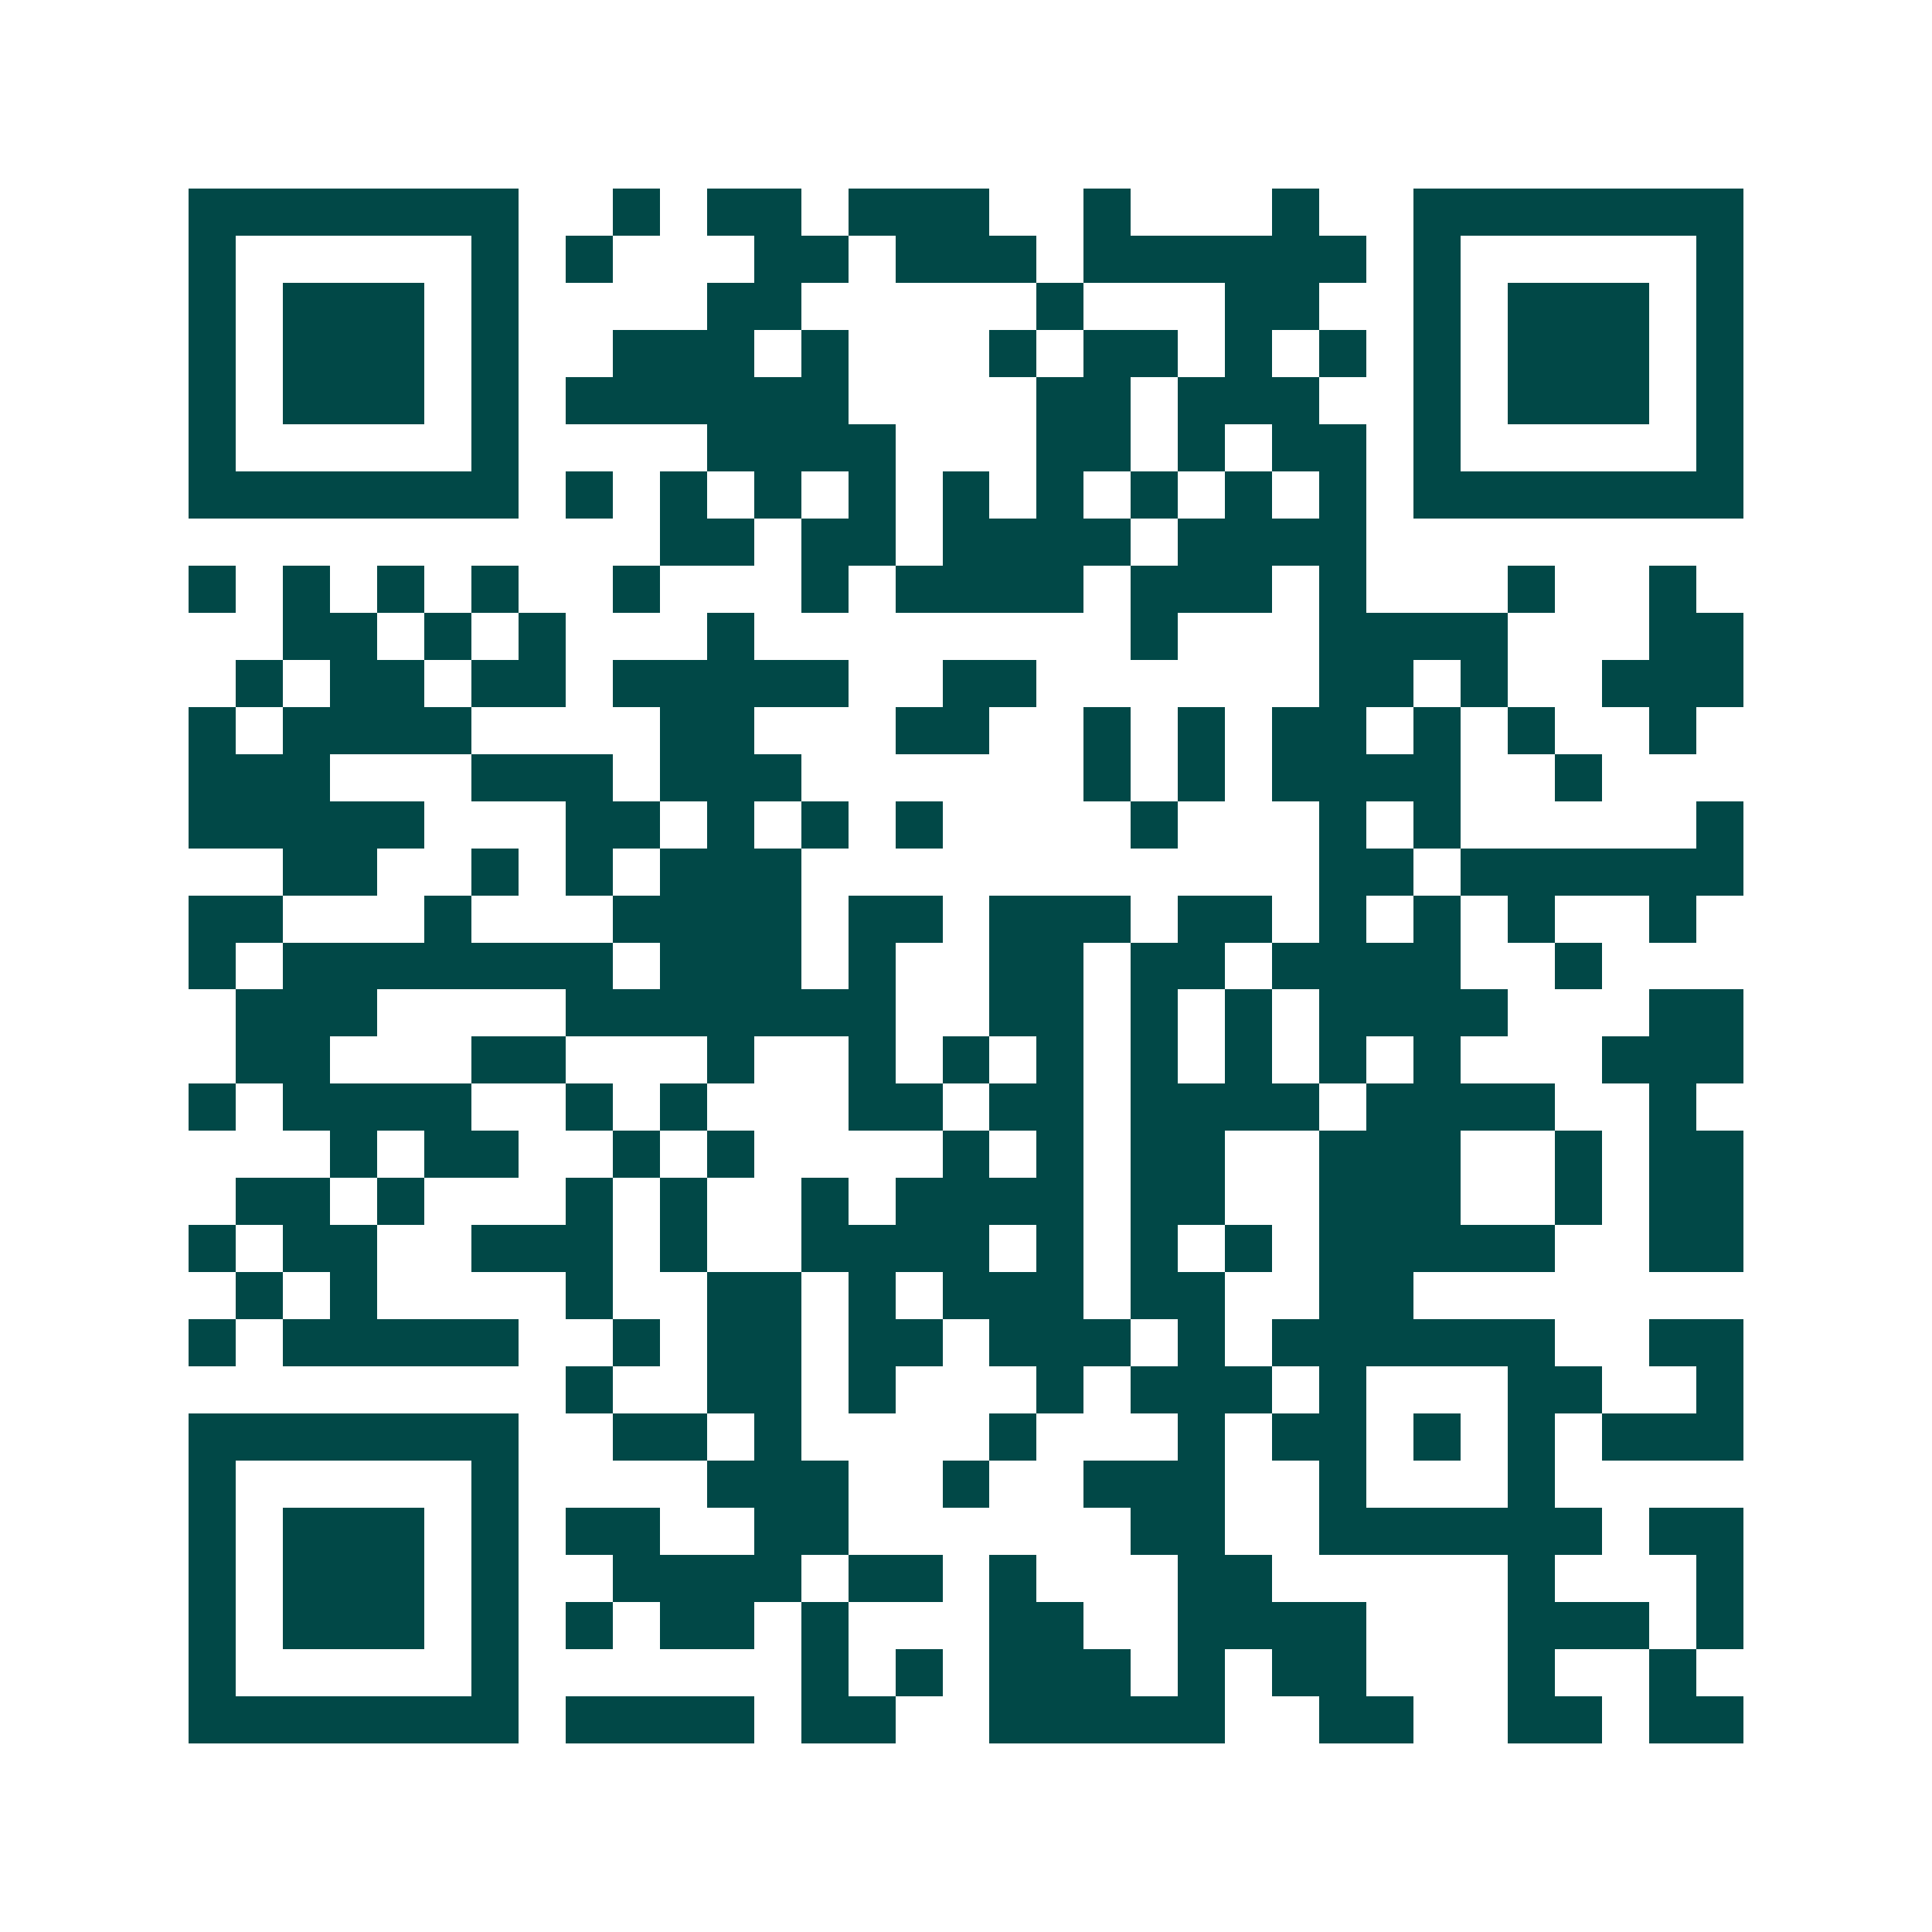 <svg xmlns="http://www.w3.org/2000/svg" width="200" height="200" viewBox="0 0 41 41" shape-rendering="crispEdges"><path fill="#ffffff" d="M0 0h41v41H0z"/><path stroke="#014847" d="M4 4.5h7m2 0h1m1 0h2m1 0h3m2 0h1m3 0h1m2 0h7M4 5.5h1m5 0h1m1 0h1m3 0h2m1 0h3m1 0h6m1 0h1m5 0h1M4 6.5h1m1 0h3m1 0h1m4 0h2m5 0h1m3 0h2m2 0h1m1 0h3m1 0h1M4 7.5h1m1 0h3m1 0h1m2 0h3m1 0h1m3 0h1m1 0h2m1 0h1m1 0h1m1 0h1m1 0h3m1 0h1M4 8.5h1m1 0h3m1 0h1m1 0h6m4 0h2m1 0h3m2 0h1m1 0h3m1 0h1M4 9.5h1m5 0h1m4 0h4m3 0h2m1 0h1m1 0h2m1 0h1m5 0h1M4 10.5h7m1 0h1m1 0h1m1 0h1m1 0h1m1 0h1m1 0h1m1 0h1m1 0h1m1 0h1m1 0h7M14 11.5h2m1 0h2m1 0h4m1 0h4M4 12.5h1m1 0h1m1 0h1m1 0h1m2 0h1m3 0h1m1 0h4m1 0h3m1 0h1m3 0h1m2 0h1M6 13.5h2m1 0h1m1 0h1m3 0h1m8 0h1m3 0h4m3 0h2M5 14.5h1m1 0h2m1 0h2m1 0h5m2 0h2m6 0h2m1 0h1m2 0h3M4 15.5h1m1 0h4m4 0h2m3 0h2m2 0h1m1 0h1m1 0h2m1 0h1m1 0h1m2 0h1M4 16.5h3m3 0h3m1 0h3m6 0h1m1 0h1m1 0h4m2 0h1M4 17.5h5m3 0h2m1 0h1m1 0h1m1 0h1m4 0h1m3 0h1m1 0h1m5 0h1M6 18.5h2m2 0h1m1 0h1m1 0h3m11 0h2m1 0h6M4 19.5h2m3 0h1m3 0h4m1 0h2m1 0h3m1 0h2m1 0h1m1 0h1m1 0h1m2 0h1M4 20.5h1m1 0h7m1 0h3m1 0h1m2 0h2m1 0h2m1 0h4m2 0h1M5 21.5h3m4 0h7m2 0h2m1 0h1m1 0h1m1 0h4m3 0h2M5 22.5h2m3 0h2m3 0h1m2 0h1m1 0h1m1 0h1m1 0h1m1 0h1m1 0h1m1 0h1m3 0h3M4 23.5h1m1 0h4m2 0h1m1 0h1m3 0h2m1 0h2m1 0h4m1 0h4m2 0h1M7 24.5h1m1 0h2m2 0h1m1 0h1m4 0h1m1 0h1m1 0h2m2 0h3m2 0h1m1 0h2M5 25.5h2m1 0h1m3 0h1m1 0h1m2 0h1m1 0h4m1 0h2m2 0h3m2 0h1m1 0h2M4 26.5h1m1 0h2m2 0h3m1 0h1m2 0h4m1 0h1m1 0h1m1 0h1m1 0h5m2 0h2M5 27.5h1m1 0h1m4 0h1m2 0h2m1 0h1m1 0h3m1 0h2m2 0h2M4 28.5h1m1 0h5m2 0h1m1 0h2m1 0h2m1 0h3m1 0h1m1 0h6m2 0h2M12 29.5h1m2 0h2m1 0h1m3 0h1m1 0h3m1 0h1m3 0h2m2 0h1M4 30.5h7m2 0h2m1 0h1m4 0h1m3 0h1m1 0h2m1 0h1m1 0h1m1 0h3M4 31.5h1m5 0h1m4 0h3m2 0h1m2 0h3m2 0h1m3 0h1M4 32.5h1m1 0h3m1 0h1m1 0h2m2 0h2m6 0h2m2 0h6m1 0h2M4 33.5h1m1 0h3m1 0h1m2 0h4m1 0h2m1 0h1m3 0h2m5 0h1m3 0h1M4 34.5h1m1 0h3m1 0h1m1 0h1m1 0h2m1 0h1m3 0h2m2 0h4m3 0h3m1 0h1M4 35.5h1m5 0h1m6 0h1m1 0h1m1 0h3m1 0h1m1 0h2m3 0h1m2 0h1M4 36.5h7m1 0h4m1 0h2m2 0h5m2 0h2m2 0h2m1 0h2"/></svg>
